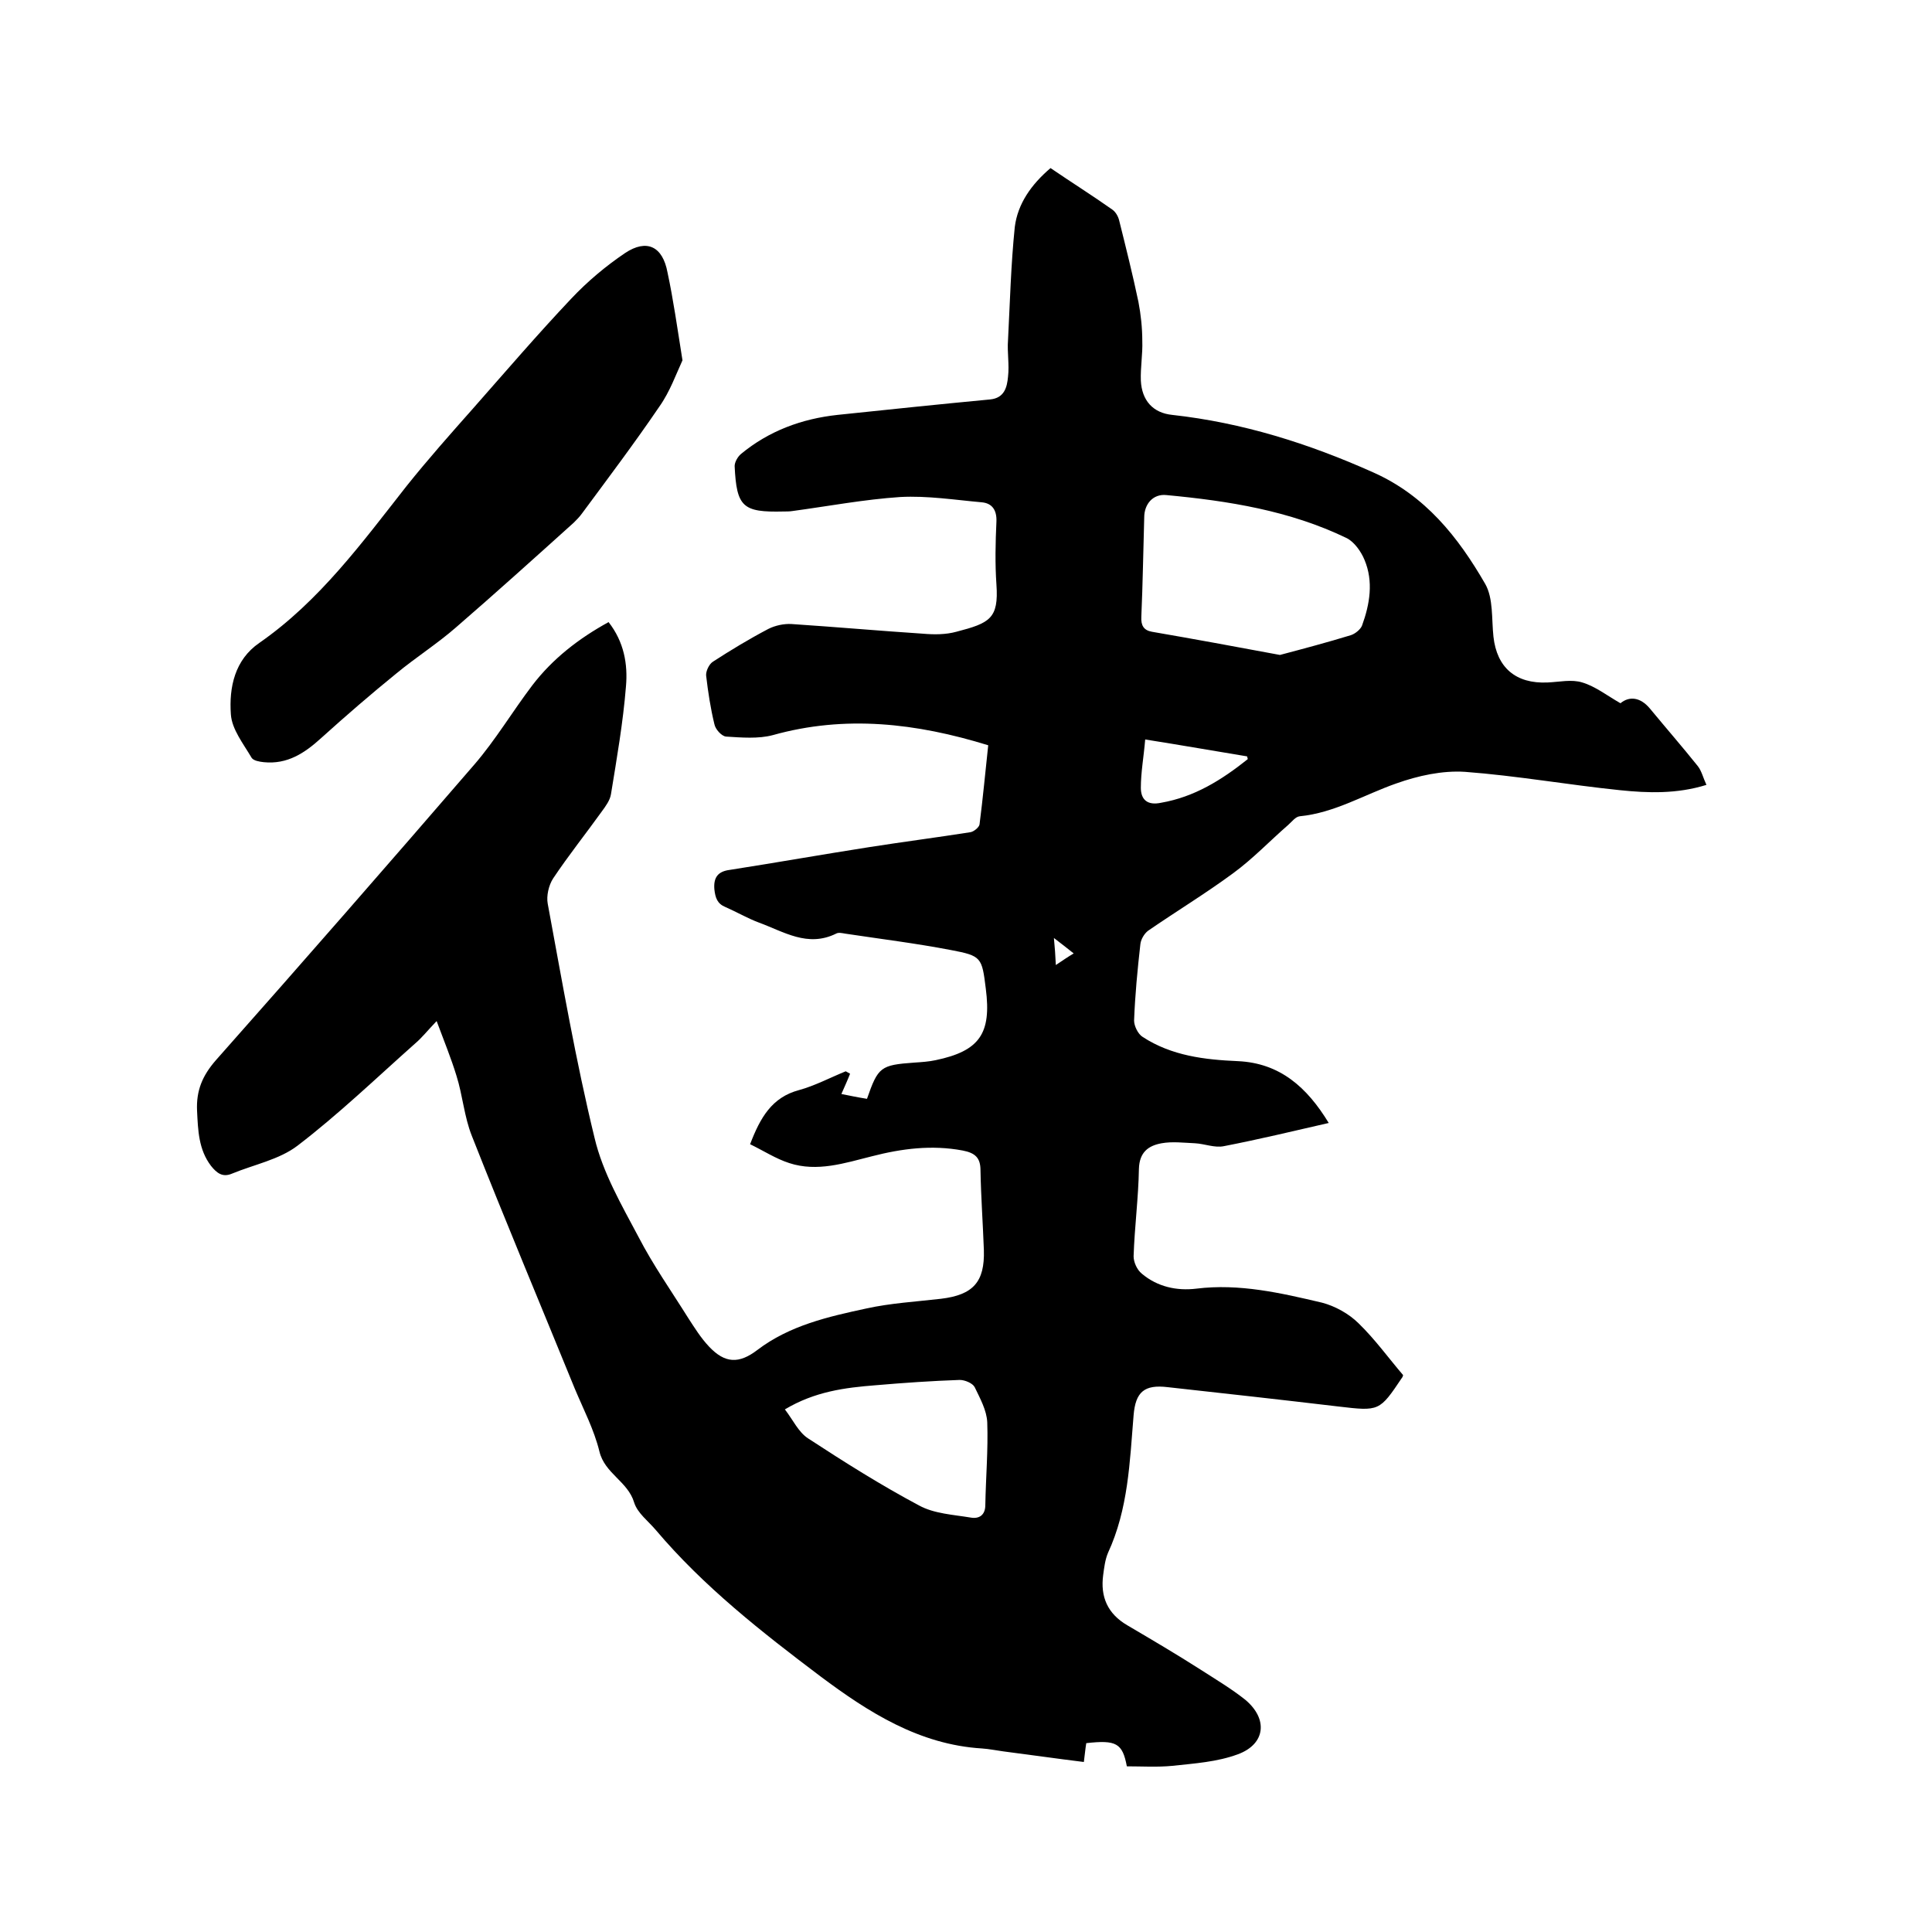 <svg enable-background="new 0 0 400 400" viewBox="0 0 400 400" xmlns="http://www.w3.org/2000/svg"><path d="m217.5 34.8c4.4 3 8.7 5.7 12.8 8.6.7.5 1.2 1.4 1.4 2.2 1.4 5.6 2.8 11.2 4 16.9.5 2.6.8 5.4.8 8.1.1 2.7-.4 5.5-.3 8.2.2 4.1 2.5 6.7 6.5 7.1 14.5 1.6 28.2 5.9 41.6 11.9 10.8 4.8 17.6 13.4 23.2 23.1 1.7 3 1.3 7.2 1.7 10.9.7 6.4 4.6 9.8 11.2 9.5 2.4-.1 5-.7 7.2 0 2.7.8 5.1 2.7 7.9 4.3 1.8-1.5 4.1-1.3 6.1 1.1 3.3 4 6.7 7.9 9.9 11.9.8 1 1.1 2.4 1.8 3.9-6.1 1.9-12.1 1.7-17.9 1.1-10.7-1.1-21.4-3-32.1-3.8-4.7-.3-9.7.8-14.2 2.4-6.6 2.3-12.8 6.1-20 6.8-.9.1-1.6 1.1-2.4 1.8-3.8 3.3-7.3 7-11.4 10-5.7 4.2-11.8 7.9-17.6 11.9-.8.6-1.5 1.8-1.6 2.8-.6 5.3-1.1 10.5-1.3 15.8 0 1.1.8 2.8 1.8 3.4 6 3.9 12.8 4.7 19.7 5 8.7.4 14.3 5.4 18.8 12.8-7.4 1.7-14.5 3.4-21.7 4.8-1.9.4-4-.5-6-.6-2.3-.1-4.7-.4-6.9 0-2.8.5-4.6 1.9-4.7 5.3-.1 6-.9 12-1.1 18.1 0 1.2.7 2.8 1.7 3.6 3.2 2.7 7.2 3.6 11.3 3.1 8.9-1.1 17.5.9 26 2.9 2.7.7 5.6 2.3 7.6 4.3 3.4 3.3 6.2 7.2 9.2 10.7-.1.3-.1.4-.2.5-4.7 7-4.7 7-13.2 6-11.8-1.4-23.5-2.7-35.3-4-4.9-.6-6.7 1-7.1 5.8-.8 9.7-1.1 19.4-5.3 28.5-.6 1.4-.8 3.1-1 4.6-.6 4.5.9 8 5 10.4 5.1 3 10.2 6 15.2 9.2 3.1 2 6.3 3.9 9.2 6.2 4.8 4 4.2 9.2-1.5 11.3-4.3 1.6-9 1.9-13.6 2.4-3.1.3-6.3.1-9.4.1-.9-4.8-2.2-5.5-8.4-4.8-.2 1.2-.3 2.4-.5 3.9-5.7-.7-11.2-1.5-16.7-2.2-1.5-.2-2.9-.5-4.4-.6-13-.8-23.5-7.5-33.4-14.9-12.2-9.2-24.2-18.6-34.1-30.3-1.6-1.9-3.8-3.5-4.5-5.7-1.3-4.4-6.1-6-7.2-10.6-1.1-4.5-3.3-8.7-5.1-13-7.1-17.4-14.4-34.8-21.3-52.3-1.6-4-1.9-8.4-3.2-12.5-1.1-3.6-2.5-7-4.1-11.3-2 2.1-3.1 3.5-4.4 4.6-8.1 7.2-15.9 14.7-24.4 21.2-3.8 2.9-9 3.9-13.6 5.8-1.9.8-3.1-.1-4.3-1.6-2.6-3.4-2.7-7.4-2.9-11.4-.2-4.2 1.1-7.3 3.9-10.5 18-20.3 35.8-40.7 53.5-61.2 4.4-5.1 7.9-11 12-16.4 4.2-5.5 9.6-9.7 15.8-13.1 3.2 4.1 4 8.7 3.6 13.3-.6 7.5-1.9 14.9-3.1 22.3-.2 1.3-1.1 2.5-1.9 3.6-3.3 4.6-6.9 9.1-10.1 13.9-.9 1.4-1.4 3.6-1.1 5.2 3 16.2 5.8 32.5 9.7 48.5 1.7 7.2 5.6 13.9 9.1 20.5 3 5.8 6.8 11.2 10.3 16.8 1.3 2 2.6 4.1 4.3 5.9 3.3 3.5 6.2 3.6 10 .7 6.7-5.1 14.7-6.9 22.6-8.6 5-1.1 10.2-1.4 15.4-2 6.7-.8 9.1-3.5 8.9-10.1-.2-5.5-.6-11-.7-16.5 0-2.6-1.1-3.6-3.7-4.1-6.4-1.2-12.6-.4-18.8 1.2-5.6 1.4-11.3 3.3-17.1 1.4-2.8-.9-5.4-2.6-8.1-3.9 2.1-5.5 4.5-9.7 10.1-11.2 3.3-.9 6.5-2.6 9.7-3.9.3.2.6.3.9.5-.5 1.3-1.1 2.6-1.8 4.2 1.5.3 3.4.7 5.3 1 2.3-6.6 2.8-7 9.8-7.5 1.5-.1 3-.2 4.4-.5 9.1-1.9 11.6-5.5 10.4-14.8-.8-6.5-.9-6.8-7.2-8-7.3-1.4-14.6-2.3-21.9-3.4-.6-.1-1.4-.3-1.9 0-5.9 2.9-10.8-.4-16-2.3-2.4-.9-4.6-2.2-6.9-3.2-1.7-.7-2.1-1.9-2.3-3.7-.2-2.5.8-3.7 3.2-4 9.6-1.5 19.2-3.2 28.8-4.7 7-1.1 14-2 21-3.1.7-.1 1.8-1 1.9-1.6.7-5.4 1.2-10.9 1.8-16.4-14.9-4.6-29.6-6.3-44.6-2.1-3 .8-6.5.5-9.7.3-.9-.1-2.2-1.5-2.4-2.6-.8-3.3-1.3-6.6-1.7-10-.1-.9.6-2.4 1.4-2.9 3.7-2.4 7.5-4.7 11.5-6.8 1.4-.7 3.2-1.1 4.8-1 9.1.6 18.1 1.4 27.2 2 2.3.2 4.7.2 6.9-.4 6.9-1.8 8.8-2.7 8.3-9.8-.3-4.3-.2-8.7 0-13 .1-2.4-.9-3.8-3-4-5.6-.5-11.3-1.4-16.9-1.1-7.5.5-14.9 1.9-22.3 2.9-.6.1-1.3.1-1.9.1-8.4.2-9.7-.9-10.1-9.4 0-.8.6-1.9 1.3-2.5 5.8-4.8 12.6-7.3 20-8.1 10.5-1.1 21-2.2 31.6-3.2 3-.3 3.5-2.6 3.7-4.7.3-2.5-.2-5.1 0-7.6.4-7.8.6-15.6 1.4-23.4.6-4.8 3.4-8.8 7.4-12.2zm47.5 100.8c4.9-1.3 9.8-2.6 14.7-4.1.9-.3 2-1.2 2.3-2 1.6-4.4 2.4-9.1.5-13.6-.7-1.7-2.1-3.7-3.7-4.5-11.8-5.7-24.5-7.7-37.3-8.9-2.8-.3-4.6 1.9-4.6 4.6-.2 6.9-.3 13.7-.6 20.6-.1 1.8.5 2.8 2.2 3.1 8.7 1.5 17.4 3.1 26.5 4.8zm-102.5 156.2c1.7 2.2 2.8 4.7 4.8 6 7.5 4.9 15.1 9.7 23 13.9 3.1 1.7 7.1 1.9 10.7 2.5 1.7.3 3-.5 3-2.6.1-5.7.6-11.4.4-17.1-.1-2.5-1.5-5-2.6-7.3-.4-.8-2-1.5-3.1-1.5-5.8.2-11.6.6-17.4 1.1-6.4.5-12.6 1.3-18.8 5zm74.6-138.7c-.3 3.6-.9 6.8-.9 10 0 2.5 1.4 3.7 4.2 3.1 6.9-1.2 12.5-4.7 17.9-9 .1-.1-.1-.4-.1-.6-6.7-1.1-13.5-2.3-21.1-3.5zm-18.5 46.7c1.5-1 2.5-1.7 3.7-2.4-1.4-1.1-2.5-2-4.1-3.2.2 2.1.3 3.5.4 5.6z"/><path d="m141.3 74.6c-1.3 2.8-2.6 6.5-4.8 9.6-5.1 7.5-10.6 14.8-16 22.1-.5.7-1.1 1.3-1.7 1.9-8.1 7.3-16.2 14.6-24.4 21.7-3.9 3.4-8.3 6.2-12.3 9.5-5.3 4.3-10.5 8.8-15.6 13.4-3.4 3.1-7 5.5-11.9 5-.9-.1-2.1-.3-2.5-.9-1.7-2.9-4.1-5.9-4.3-9-.4-5.6.8-11.3 5.9-14.8 12.5-8.7 21.3-20.8 30.5-32.5 4.4-5.5 9.1-10.8 13.8-16.1 6.7-7.6 13.3-15.3 20.3-22.7 3.3-3.5 7.1-6.7 11.1-9.4 4.5-3 7.8-1.4 8.8 4 1.2 5.6 2 11.3 3.1 18.2z"/></svg>